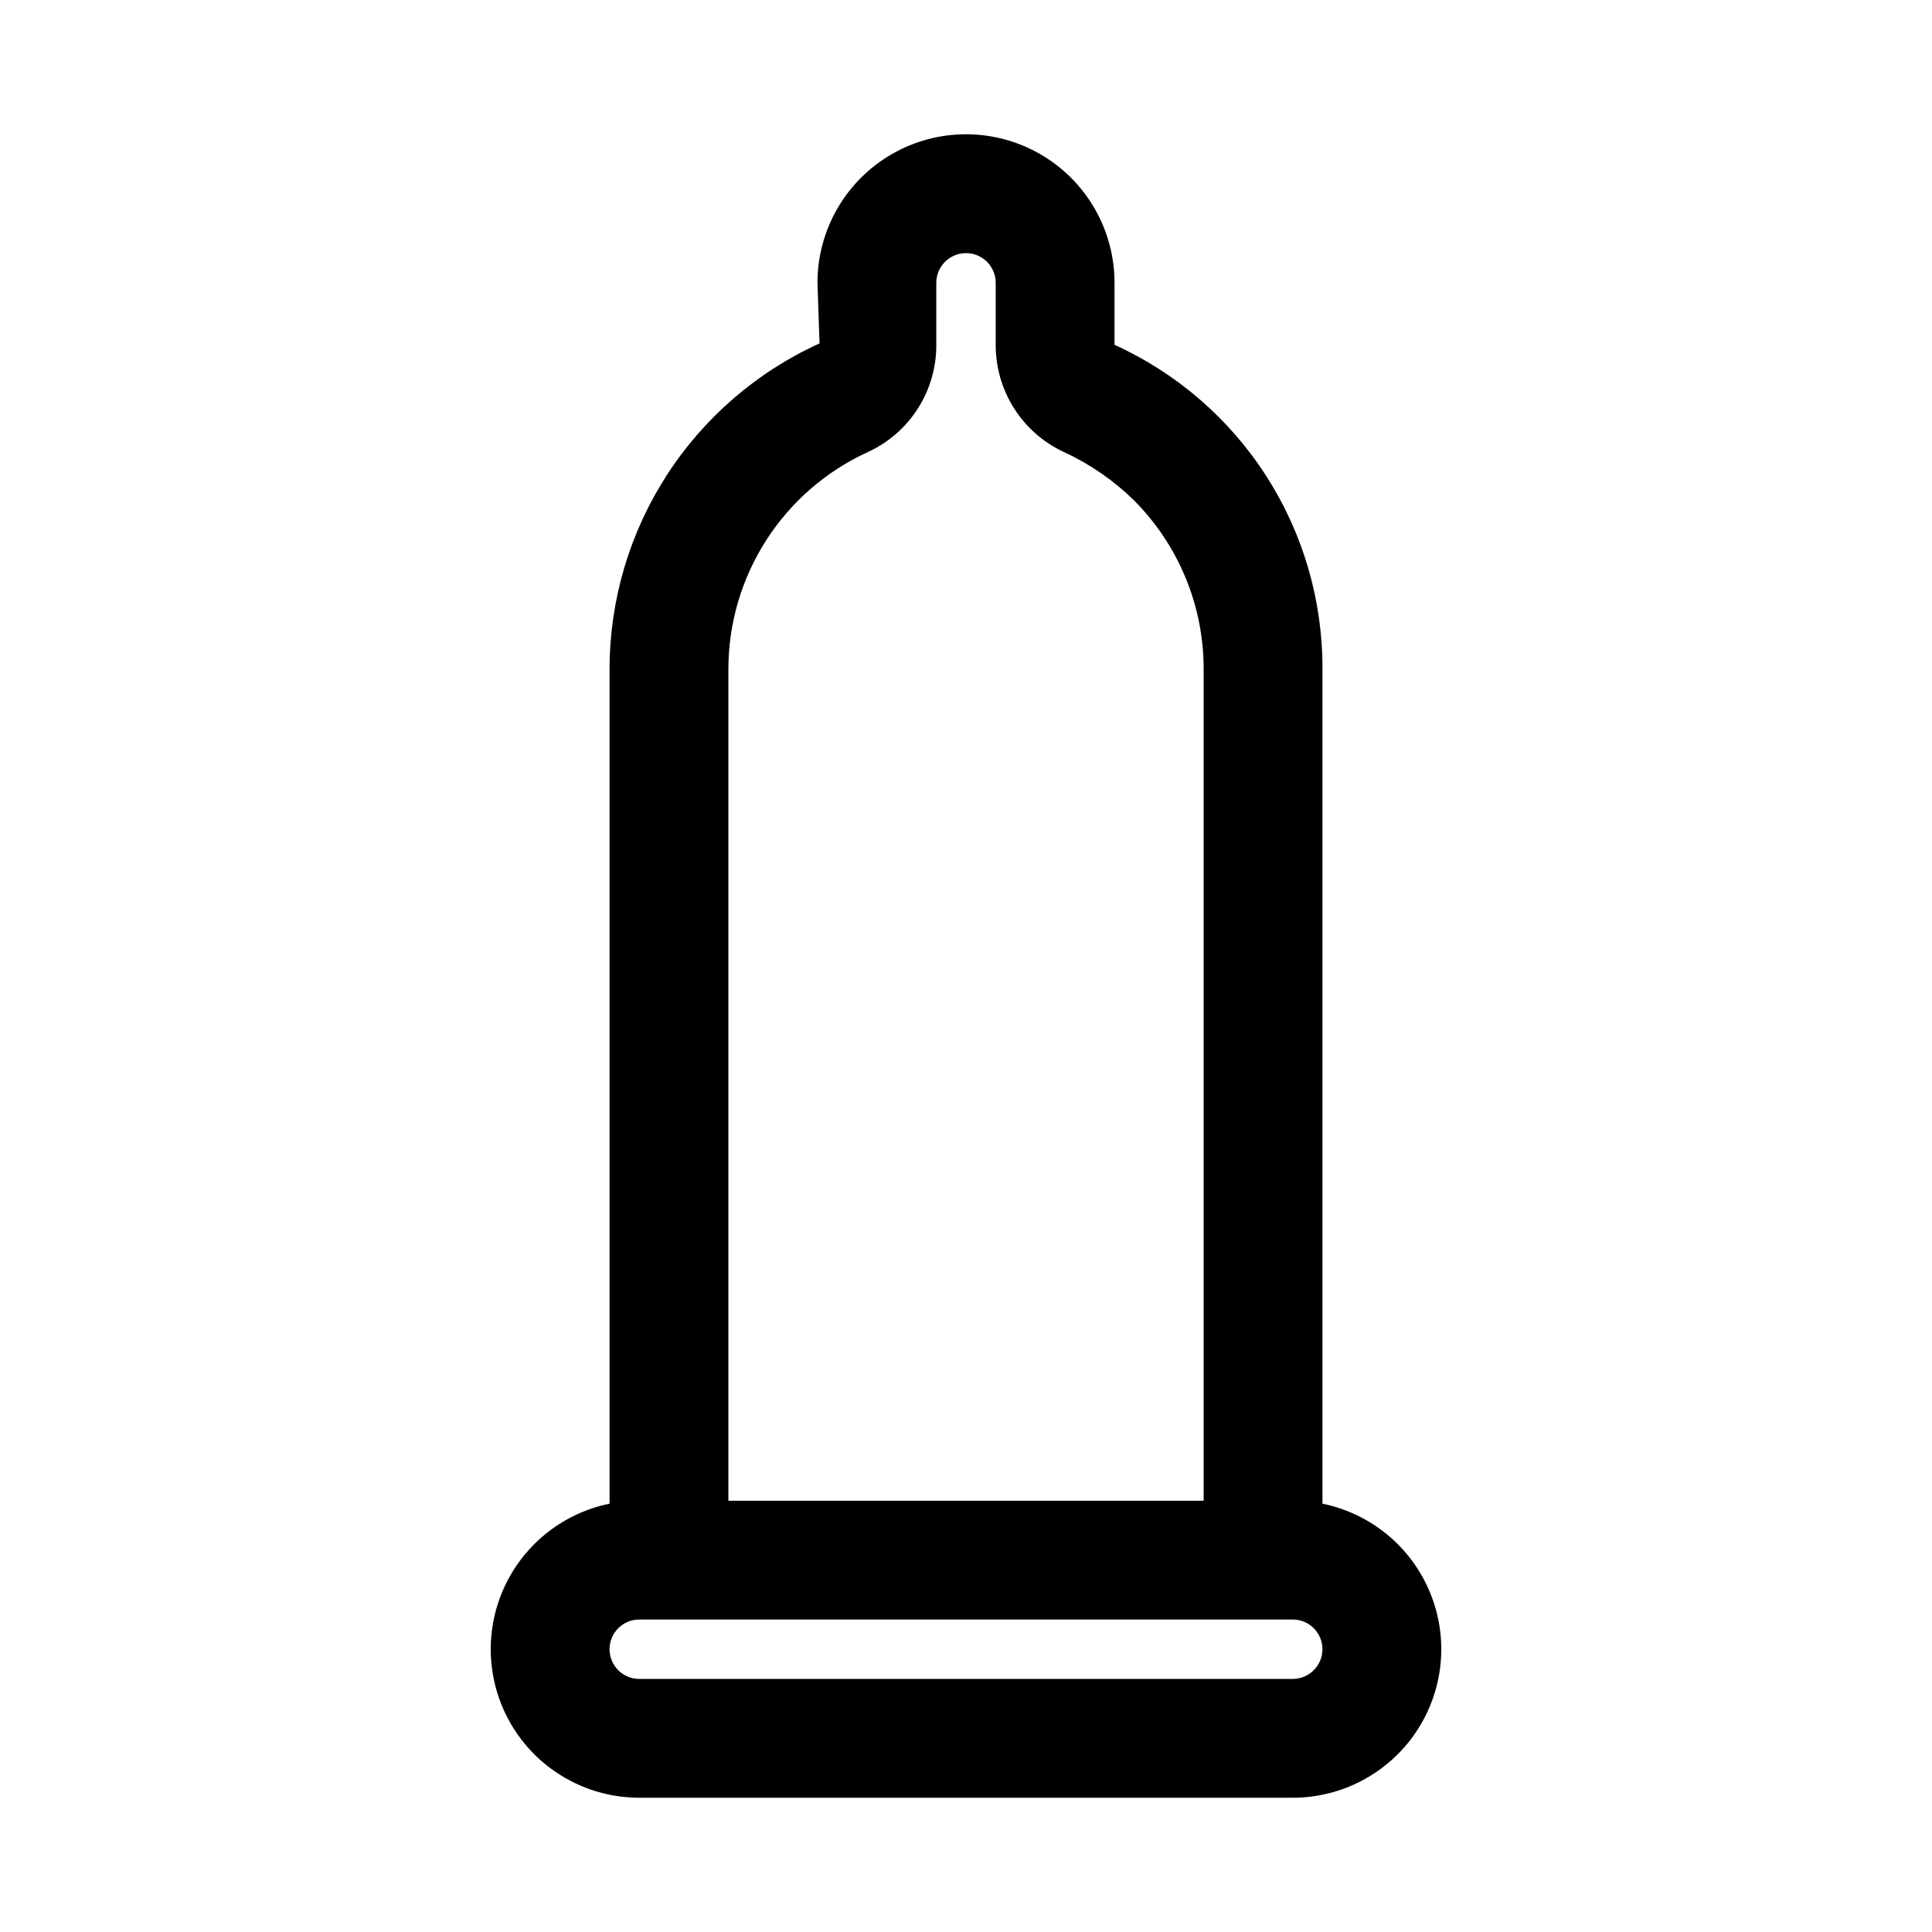 <?xml version="1.0" encoding="UTF-8"?>
<!-- Uploaded to: ICON Repo, www.svgrepo.com, Generator: ICON Repo Mixer Tools -->
<svg fill="#000000" width="800px" height="800px" version="1.1" viewBox="144 144 512 512" xmlns="http://www.w3.org/2000/svg">
 <path d="m305.54 321.28v221.21c-12.859 2.625-23.562 11.484-28.543 23.625-4.981 12.141-3.586 25.965 3.723 36.863 7.309 10.898 19.57 17.438 32.691 17.438h173.18c13.125 0 25.383-6.539 32.691-17.438 7.309-10.898 8.707-24.723 3.723-36.863-4.981-12.141-15.684-21-28.543-23.625v-221.21c0.07-18.105-5.094-35.844-14.867-51.086-9.777-15.238-23.75-27.328-40.234-34.812v-16.438c0-14.062-7.504-27.055-19.68-34.086-12.18-7.031-27.184-7.031-39.359 0-12.18 7.031-19.684 20.023-19.684 34.086l0.547 16.066c-16.574 7.523-30.637 19.66-40.504 34.957-9.867 15.297-15.125 33.109-15.145 51.312zm181.05 251.91c4.348 0 7.871 3.523 7.871 7.871 0 4.348-3.523 7.871-7.871 7.871h-173.18c-4.348 0-7.871-3.523-7.871-7.871 0-4.348 3.523-7.871 7.871-7.871zm-112.42-309.48c5.398-2.512 9.961-6.523 13.145-11.555s4.856-10.875 4.812-16.828v-16.375c0-4.348 3.527-7.871 7.875-7.871s7.871 3.523 7.871 7.871v16.438c-0.016 5.961 1.676 11.805 4.871 16.836 3.199 5.035 7.773 9.043 13.18 11.562 6.902 3.172 13.199 7.512 18.617 12.836 11.82 11.859 18.449 27.922 18.438 44.664v220.42h-125.95v-220.42c0.012-12.148 3.523-24.039 10.109-34.25 6.586-10.207 15.973-18.309 27.035-23.328z"/>
</svg>
